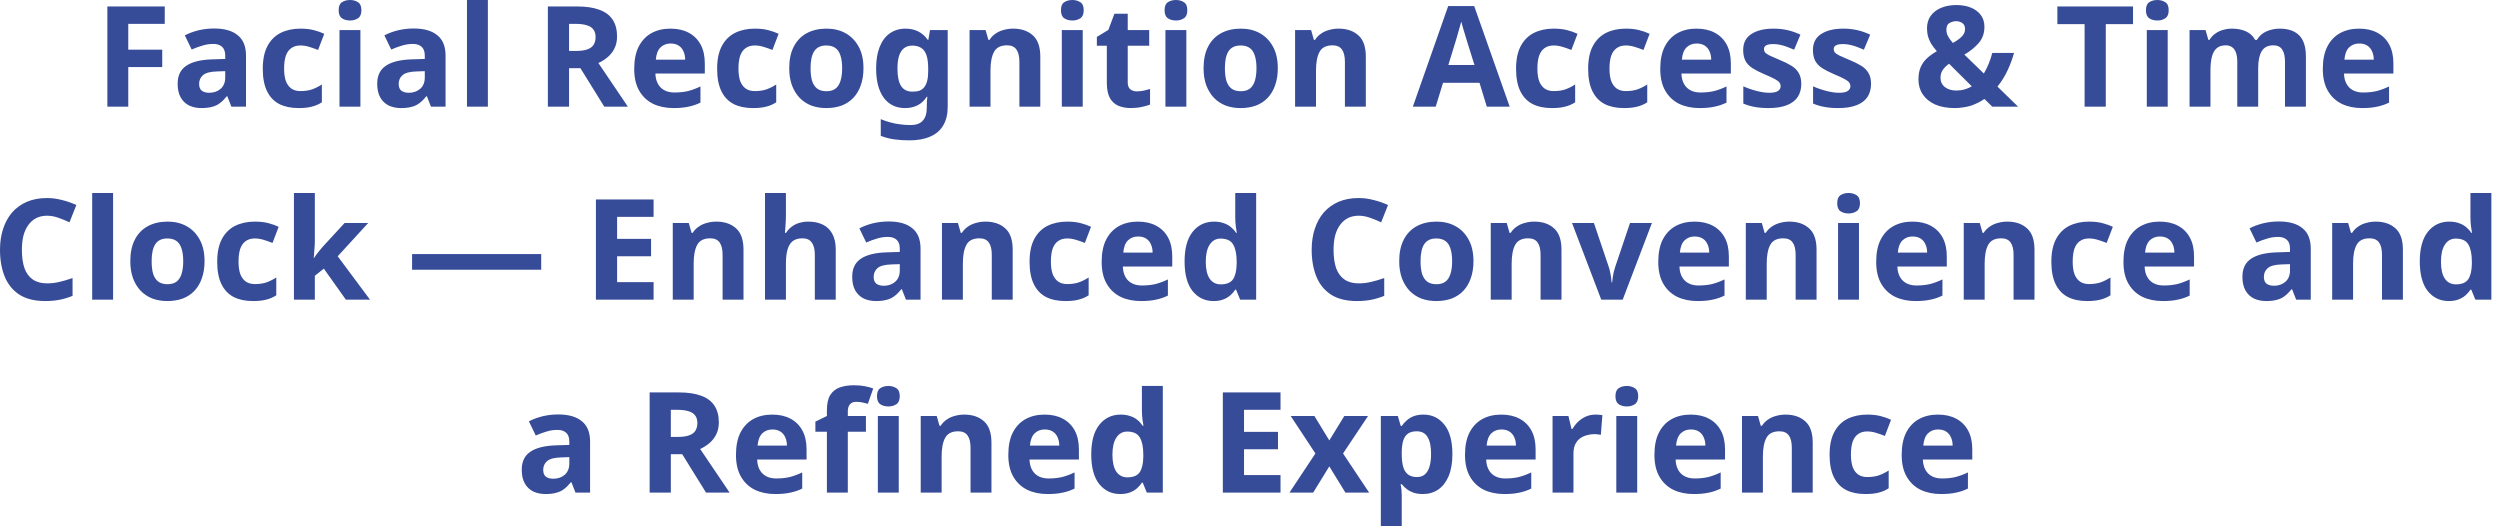 <svg width="285" height="60" viewBox="0 0 285 60" fill="none" xmlns="http://www.w3.org/2000/svg">
<path d="M14.623 12.16H12.239V0.736H18.783V2.72H14.623V5.664H18.495V7.648H14.623V12.16ZM24.412 3.248C25.585 3.248 26.481 3.504 27.1 4.016C27.729 4.517 28.044 5.291 28.044 6.336V12.16H26.38L25.916 10.976H25.852C25.607 11.285 25.351 11.541 25.084 11.744C24.828 11.947 24.529 12.091 24.188 12.176C23.857 12.272 23.447 12.32 22.956 12.32C22.444 12.32 21.98 12.224 21.564 12.032C21.159 11.829 20.838 11.525 20.604 11.12C20.369 10.704 20.252 10.181 20.252 9.552C20.252 8.624 20.577 7.941 21.228 7.504C21.878 7.056 22.855 6.811 24.156 6.768L25.676 6.72V6.336C25.676 5.877 25.553 5.541 25.308 5.328C25.073 5.115 24.742 5.008 24.316 5.008C23.889 5.008 23.473 5.072 23.068 5.2C22.663 5.317 22.257 5.467 21.852 5.648L21.068 4.032C21.537 3.787 22.055 3.595 22.62 3.456C23.196 3.317 23.793 3.248 24.412 3.248ZM24.748 8.144C23.98 8.165 23.447 8.304 23.148 8.56C22.849 8.816 22.7 9.152 22.7 9.568C22.7 9.931 22.806 10.192 23.02 10.352C23.233 10.501 23.511 10.576 23.852 10.576C24.364 10.576 24.796 10.427 25.148 10.128C25.5 9.819 25.676 9.387 25.676 8.832V8.112L24.748 8.144ZM34.036 12.32C33.172 12.32 32.436 12.165 31.828 11.856C31.22 11.536 30.756 11.045 30.436 10.384C30.116 9.723 29.956 8.875 29.956 7.84C29.956 6.773 30.137 5.904 30.5 5.232C30.863 4.56 31.364 4.064 32.004 3.744C32.655 3.424 33.401 3.264 34.244 3.264C34.841 3.264 35.359 3.323 35.796 3.44C36.244 3.557 36.633 3.696 36.964 3.856L36.26 5.696C35.887 5.547 35.535 5.424 35.204 5.328C34.884 5.232 34.564 5.184 34.244 5.184C33.828 5.184 33.481 5.285 33.204 5.488C32.927 5.68 32.719 5.973 32.58 6.368C32.452 6.752 32.388 7.237 32.388 7.824C32.388 8.4 32.457 8.88 32.596 9.264C32.745 9.637 32.959 9.92 33.236 10.112C33.513 10.293 33.849 10.384 34.244 10.384C34.745 10.384 35.188 10.32 35.572 10.192C35.956 10.053 36.329 9.867 36.692 9.632V11.664C36.329 11.899 35.945 12.064 35.54 12.16C35.145 12.267 34.644 12.32 34.036 12.32ZM41.087 3.424V12.16H38.703V3.424H41.087ZM39.903 -8.86917e-05C40.255 -8.86917e-05 40.559 0.085 40.815 0.256C41.071 0.416 41.199 0.72 41.199 1.168C41.199 1.605 41.071 1.909 40.815 2.08C40.559 2.251 40.255 2.336 39.903 2.336C39.54 2.336 39.231 2.251 38.975 2.08C38.73 1.909 38.607 1.605 38.607 1.168C38.607 0.72 38.73 0.416 38.975 0.256C39.231 0.085 39.54 -8.86917e-05 39.903 -8.86917e-05ZM47.162 3.248C48.335 3.248 49.231 3.504 49.85 4.016C50.479 4.517 50.794 5.291 50.794 6.336V12.16H49.13L48.666 10.976H48.602C48.356 11.285 48.1 11.541 47.834 11.744C47.578 11.947 47.279 12.091 46.938 12.176C46.607 12.272 46.197 12.32 45.706 12.32C45.194 12.32 44.73 12.224 44.314 12.032C43.908 11.829 43.589 11.525 43.354 11.12C43.119 10.704 43.002 10.181 43.002 9.552C43.002 8.624 43.327 7.941 43.978 7.504C44.629 7.056 45.605 6.811 46.906 6.768L48.426 6.72V6.336C48.426 5.877 48.303 5.541 48.058 5.328C47.823 5.115 47.492 5.008 47.066 5.008C46.639 5.008 46.223 5.072 45.818 5.2C45.413 5.317 45.007 5.467 44.602 5.648L43.818 4.032C44.287 3.787 44.804 3.595 45.37 3.456C45.946 3.317 46.543 3.248 47.162 3.248ZM47.498 8.144C46.73 8.165 46.197 8.304 45.898 8.56C45.599 8.816 45.45 9.152 45.45 9.568C45.45 9.931 45.556 10.192 45.77 10.352C45.983 10.501 46.261 10.576 46.602 10.576C47.114 10.576 47.546 10.427 47.898 10.128C48.25 9.819 48.426 9.387 48.426 8.832V8.112L47.498 8.144ZM55.618 12.16H53.234V-8.86917e-05H55.618V12.16ZM65.785 0.736C66.82 0.736 67.673 0.864 68.345 1.12C69.017 1.365 69.519 1.744 69.849 2.256C70.18 2.757 70.345 3.392 70.345 4.16C70.345 4.683 70.244 5.141 70.041 5.536C69.849 5.92 69.588 6.251 69.257 6.528C68.937 6.795 68.591 7.013 68.217 7.184L71.577 12.16H68.889L66.169 7.776H64.873V12.16H62.457V0.736H65.785ZM65.609 2.72H64.873V5.808H65.657C66.191 5.808 66.623 5.749 66.953 5.632C67.284 5.515 67.524 5.339 67.673 5.104C67.823 4.859 67.897 4.565 67.897 4.224C67.897 3.861 67.812 3.573 67.641 3.36C67.481 3.136 67.231 2.976 66.889 2.88C66.559 2.773 66.132 2.72 65.609 2.72ZM76.428 3.264C77.239 3.264 77.932 3.419 78.508 3.728C79.094 4.037 79.548 4.485 79.868 5.072C80.188 5.659 80.348 6.379 80.348 7.232V8.384H74.716C74.737 9.056 74.934 9.584 75.308 9.968C75.692 10.352 76.22 10.544 76.892 10.544C77.457 10.544 77.969 10.491 78.428 10.384C78.886 10.267 79.361 10.091 79.852 9.856V11.696C79.425 11.909 78.972 12.064 78.492 12.16C78.022 12.267 77.452 12.32 76.78 12.32C75.905 12.32 75.132 12.16 74.46 11.84C73.788 11.509 73.26 11.013 72.876 10.352C72.492 9.691 72.3 8.859 72.3 7.856C72.3 6.832 72.471 5.984 72.812 5.312C73.164 4.629 73.649 4.117 74.268 3.776C74.886 3.435 75.606 3.264 76.428 3.264ZM76.444 4.96C75.985 4.96 75.601 5.109 75.292 5.408C74.993 5.707 74.817 6.171 74.764 6.8H78.108C78.108 6.448 78.044 6.133 77.916 5.856C77.799 5.579 77.617 5.36 77.372 5.2C77.126 5.04 76.817 4.96 76.444 4.96ZM85.833 12.32C84.969 12.32 84.233 12.165 83.625 11.856C83.017 11.536 82.553 11.045 82.233 10.384C81.913 9.723 81.753 8.875 81.753 7.84C81.753 6.773 81.934 5.904 82.297 5.232C82.66 4.56 83.161 4.064 83.801 3.744C84.452 3.424 85.198 3.264 86.041 3.264C86.638 3.264 87.156 3.323 87.593 3.44C88.041 3.557 88.43 3.696 88.761 3.856L88.057 5.696C87.684 5.547 87.332 5.424 87.001 5.328C86.681 5.232 86.361 5.184 86.041 5.184C85.625 5.184 85.278 5.285 85.001 5.488C84.724 5.68 84.516 5.973 84.377 6.368C84.249 6.752 84.185 7.237 84.185 7.824C84.185 8.4 84.254 8.88 84.393 9.264C84.542 9.637 84.756 9.92 85.033 10.112C85.31 10.293 85.646 10.384 86.041 10.384C86.542 10.384 86.985 10.32 87.369 10.192C87.753 10.053 88.126 9.867 88.489 9.632V11.664C88.126 11.899 87.742 12.064 87.337 12.16C86.942 12.267 86.441 12.32 85.833 12.32ZM98.436 7.776C98.436 8.501 98.334 9.147 98.132 9.712C97.94 10.277 97.657 10.757 97.284 11.152C96.921 11.536 96.478 11.829 95.956 12.032C95.433 12.224 94.841 12.32 94.18 12.32C93.572 12.32 93.006 12.224 92.484 12.032C91.972 11.829 91.529 11.536 91.156 11.152C90.782 10.757 90.489 10.277 90.276 9.712C90.073 9.147 89.972 8.501 89.972 7.776C89.972 6.805 90.142 5.989 90.484 5.328C90.825 4.656 91.316 4.144 91.956 3.792C92.596 3.44 93.353 3.264 94.228 3.264C95.049 3.264 95.774 3.44 96.404 3.792C97.033 4.144 97.529 4.656 97.892 5.328C98.254 5.989 98.436 6.805 98.436 7.776ZM92.404 7.776C92.404 8.352 92.462 8.837 92.58 9.232C92.708 9.616 92.905 9.909 93.172 10.112C93.438 10.304 93.785 10.4 94.212 10.4C94.638 10.4 94.98 10.304 95.236 10.112C95.502 9.909 95.694 9.616 95.812 9.232C95.94 8.837 96.004 8.352 96.004 7.776C96.004 7.2 95.94 6.72 95.812 6.336C95.694 5.952 95.502 5.664 95.236 5.472C94.969 5.28 94.622 5.184 94.196 5.184C93.566 5.184 93.108 5.403 92.82 5.84C92.542 6.267 92.404 6.912 92.404 7.776ZM103.238 3.264C103.771 3.264 104.251 3.371 104.678 3.584C105.105 3.797 105.467 4.117 105.766 4.544H105.83L106.022 3.424H108.038V12.176C108.038 13.008 107.873 13.707 107.542 14.272C107.222 14.837 106.737 15.264 106.086 15.552C105.435 15.851 104.63 16 103.67 16C103.051 16 102.475 15.963 101.942 15.888C101.419 15.813 100.907 15.68 100.406 15.488V13.584C100.769 13.733 101.131 13.856 101.494 13.952C101.867 14.059 102.246 14.133 102.63 14.176C103.025 14.229 103.419 14.256 103.814 14.256C104.433 14.256 104.891 14.091 105.19 13.76C105.499 13.429 105.654 12.933 105.654 12.272V12.096C105.654 11.915 105.659 11.728 105.67 11.536C105.691 11.344 105.707 11.173 105.718 11.024H105.654C105.355 11.483 104.998 11.813 104.582 12.016C104.166 12.219 103.697 12.32 103.174 12.32C102.139 12.32 101.329 11.925 100.742 11.136C100.166 10.336 99.878 9.227 99.878 7.808C99.878 6.848 100.011 6.032 100.278 5.36C100.545 4.677 100.929 4.16 101.43 3.808C101.942 3.445 102.545 3.264 103.238 3.264ZM103.99 5.2C103.617 5.2 103.302 5.301 103.046 5.504C102.801 5.696 102.614 5.989 102.486 6.384C102.369 6.768 102.31 7.253 102.31 7.84C102.31 8.715 102.449 9.371 102.726 9.808C103.003 10.235 103.435 10.448 104.022 10.448C104.331 10.448 104.598 10.411 104.822 10.336C105.046 10.251 105.227 10.117 105.366 9.936C105.515 9.744 105.627 9.499 105.702 9.2C105.777 8.901 105.814 8.539 105.814 8.112V7.824C105.814 7.195 105.75 6.688 105.622 6.304C105.494 5.92 105.297 5.643 105.03 5.472C104.763 5.291 104.417 5.2 103.99 5.2ZM115.491 3.264C116.43 3.264 117.182 3.52 117.747 4.032C118.312 4.533 118.595 5.344 118.595 6.464V12.16H116.211V7.056C116.211 6.427 116.099 5.957 115.875 5.648C115.651 5.328 115.294 5.168 114.803 5.168C114.078 5.168 113.582 5.419 113.315 5.92C113.048 6.411 112.915 7.12 112.915 8.048V12.16H110.531V3.424H112.355L112.675 4.544H112.803C112.995 4.245 113.23 4.005 113.507 3.824C113.784 3.632 114.094 3.493 114.435 3.408C114.776 3.312 115.128 3.264 115.491 3.264ZM123.431 3.424V12.16H121.047V3.424H123.431ZM122.247 -8.86917e-05C122.599 -8.86917e-05 122.903 0.085 123.159 0.256C123.415 0.416 123.543 0.72 123.543 1.168C123.543 1.605 123.415 1.909 123.159 2.08C122.903 2.251 122.599 2.336 122.247 2.336C121.884 2.336 121.575 2.251 121.319 2.08C121.073 1.909 120.951 1.605 120.951 1.168C120.951 0.72 121.073 0.416 121.319 0.256C121.575 0.085 121.884 -8.86917e-05 122.247 -8.86917e-05ZM129.602 10.416C129.868 10.416 130.124 10.389 130.37 10.336C130.615 10.283 130.86 10.219 131.106 10.144V11.92C130.85 12.027 130.53 12.117 130.146 12.192C129.772 12.277 129.362 12.32 128.914 12.32C128.391 12.32 127.922 12.235 127.506 12.064C127.1 11.893 126.775 11.6 126.53 11.184C126.295 10.757 126.178 10.171 126.178 9.424V5.216H125.042V4.208L126.354 3.408L127.042 1.568H128.562V3.424H131.01V5.216H128.562V9.424C128.562 9.755 128.658 10.005 128.85 10.176C129.042 10.336 129.292 10.416 129.602 10.416ZM135.243 3.424V12.16H132.859V3.424H135.243ZM134.059 -8.86917e-05C134.411 -8.86917e-05 134.715 0.085 134.971 0.256C135.227 0.416 135.355 0.72 135.355 1.168C135.355 1.605 135.227 1.909 134.971 2.08C134.715 2.251 134.411 2.336 134.059 2.336C133.696 2.336 133.387 2.251 133.131 2.08C132.886 1.909 132.763 1.605 132.763 1.168C132.763 0.72 132.886 0.416 133.131 0.256C133.387 0.085 133.696 -8.86917e-05 134.059 -8.86917e-05ZM145.67 7.776C145.67 8.501 145.569 9.147 145.366 9.712C145.174 10.277 144.891 10.757 144.518 11.152C144.155 11.536 143.713 11.829 143.19 12.032C142.667 12.224 142.075 12.32 141.414 12.32C140.806 12.32 140.241 12.224 139.718 12.032C139.206 11.829 138.763 11.536 138.39 11.152C138.017 10.757 137.723 10.277 137.51 9.712C137.307 9.147 137.206 8.501 137.206 7.776C137.206 6.805 137.377 5.989 137.718 5.328C138.059 4.656 138.55 4.144 139.19 3.792C139.83 3.44 140.587 3.264 141.462 3.264C142.283 3.264 143.009 3.44 143.638 3.792C144.267 4.144 144.763 4.656 145.126 5.328C145.489 5.989 145.67 6.805 145.67 7.776ZM139.638 7.776C139.638 8.352 139.697 8.837 139.814 9.232C139.942 9.616 140.139 9.909 140.406 10.112C140.673 10.304 141.019 10.4 141.446 10.4C141.873 10.4 142.214 10.304 142.47 10.112C142.737 9.909 142.929 9.616 143.046 9.232C143.174 8.837 143.238 8.352 143.238 7.776C143.238 7.2 143.174 6.72 143.046 6.336C142.929 5.952 142.737 5.664 142.47 5.472C142.203 5.28 141.857 5.184 141.43 5.184C140.801 5.184 140.342 5.403 140.054 5.84C139.777 6.267 139.638 6.912 139.638 7.776ZM152.6 3.264C153.539 3.264 154.291 3.52 154.856 4.032C155.422 4.533 155.704 5.344 155.704 6.464V12.16H153.32V7.056C153.32 6.427 153.208 5.957 152.984 5.648C152.76 5.328 152.403 5.168 151.912 5.168C151.187 5.168 150.691 5.419 150.424 5.92C150.158 6.411 150.024 7.12 150.024 8.048V12.16H147.64V3.424H149.464L149.784 4.544H149.912C150.104 4.245 150.339 4.005 150.616 3.824C150.894 3.632 151.203 3.493 151.544 3.408C151.886 3.312 152.238 3.264 152.6 3.264ZM169.496 12.16L168.664 9.44H164.504L163.672 12.16H161.064L165.096 0.688H168.056L172.104 12.16H169.496ZM167.256 4.752C167.203 4.571 167.134 4.341 167.048 4.064C166.963 3.787 166.878 3.504 166.792 3.216C166.707 2.928 166.638 2.677 166.584 2.464C166.531 2.677 166.456 2.944 166.36 3.264C166.275 3.573 166.19 3.872 166.104 4.16C166.03 4.437 165.971 4.635 165.928 4.752L165.112 7.408H168.088L167.256 4.752ZM176.911 12.32C176.047 12.32 175.311 12.165 174.703 11.856C174.095 11.536 173.631 11.045 173.311 10.384C172.991 9.723 172.831 8.875 172.831 7.84C172.831 6.773 173.012 5.904 173.375 5.232C173.738 4.56 174.239 4.064 174.879 3.744C175.53 3.424 176.276 3.264 177.119 3.264C177.716 3.264 178.234 3.323 178.671 3.44C179.119 3.557 179.508 3.696 179.839 3.856L179.135 5.696C178.762 5.547 178.41 5.424 178.079 5.328C177.759 5.232 177.439 5.184 177.119 5.184C176.703 5.184 176.356 5.285 176.079 5.488C175.802 5.68 175.594 5.973 175.455 6.368C175.327 6.752 175.263 7.237 175.263 7.824C175.263 8.4 175.332 8.88 175.471 9.264C175.62 9.637 175.834 9.92 176.111 10.112C176.388 10.293 176.724 10.384 177.119 10.384C177.62 10.384 178.063 10.32 178.447 10.192C178.831 10.053 179.204 9.867 179.567 9.632V11.664C179.204 11.899 178.82 12.064 178.415 12.16C178.02 12.267 177.519 12.32 176.911 12.32ZM185.13 12.32C184.266 12.32 183.53 12.165 182.922 11.856C182.314 11.536 181.85 11.045 181.53 10.384C181.21 9.723 181.05 8.875 181.05 7.84C181.05 6.773 181.231 5.904 181.594 5.232C181.957 4.56 182.458 4.064 183.098 3.744C183.749 3.424 184.495 3.264 185.338 3.264C185.935 3.264 186.453 3.323 186.89 3.44C187.338 3.557 187.727 3.696 188.058 3.856L187.354 5.696C186.981 5.547 186.629 5.424 186.298 5.328C185.978 5.232 185.658 5.184 185.338 5.184C184.922 5.184 184.575 5.285 184.298 5.488C184.021 5.68 183.813 5.973 183.674 6.368C183.546 6.752 183.482 7.237 183.482 7.824C183.482 8.4 183.551 8.88 183.69 9.264C183.839 9.637 184.053 9.92 184.33 10.112C184.607 10.293 184.943 10.384 185.338 10.384C185.839 10.384 186.282 10.32 186.666 10.192C187.05 10.053 187.423 9.867 187.786 9.632V11.664C187.423 11.899 187.039 12.064 186.634 12.16C186.239 12.267 185.738 12.32 185.13 12.32ZM193.397 3.264C194.207 3.264 194.901 3.419 195.477 3.728C196.063 4.037 196.517 4.485 196.837 5.072C197.157 5.659 197.317 6.379 197.317 7.232V8.384H191.685C191.706 9.056 191.903 9.584 192.277 9.968C192.661 10.352 193.189 10.544 193.861 10.544C194.426 10.544 194.938 10.491 195.397 10.384C195.855 10.267 196.33 10.091 196.821 9.856V11.696C196.394 11.909 195.941 12.064 195.461 12.16C194.991 12.267 194.421 12.32 193.749 12.32C192.874 12.32 192.101 12.16 191.429 11.84C190.757 11.509 190.229 11.013 189.845 10.352C189.461 9.691 189.269 8.859 189.269 7.856C189.269 6.832 189.439 5.984 189.781 5.312C190.133 4.629 190.618 4.117 191.237 3.776C191.855 3.435 192.575 3.264 193.397 3.264ZM193.413 4.96C192.954 4.96 192.57 5.109 192.261 5.408C191.962 5.707 191.786 6.171 191.733 6.8H195.077C195.077 6.448 195.013 6.133 194.885 5.856C194.767 5.579 194.586 5.36 194.341 5.2C194.095 5.04 193.786 4.96 193.413 4.96ZM205.346 9.568C205.346 10.155 205.207 10.656 204.93 11.072C204.652 11.477 204.236 11.787 203.682 12C203.127 12.213 202.439 12.32 201.618 12.32C201.01 12.32 200.487 12.277 200.05 12.192C199.612 12.117 199.175 11.989 198.738 11.808V9.84C199.207 10.053 199.714 10.229 200.258 10.368C200.802 10.507 201.282 10.576 201.698 10.576C202.167 10.576 202.498 10.507 202.69 10.368C202.892 10.229 202.994 10.048 202.994 9.824C202.994 9.675 202.951 9.541 202.866 9.424C202.791 9.307 202.62 9.173 202.354 9.024C202.087 8.875 201.671 8.683 201.106 8.448C200.562 8.213 200.114 7.984 199.762 7.76C199.41 7.525 199.148 7.248 198.978 6.928C198.807 6.597 198.722 6.187 198.722 5.696C198.722 4.885 199.036 4.277 199.666 3.872C200.295 3.467 201.132 3.264 202.178 3.264C202.722 3.264 203.239 3.317 203.73 3.424C204.22 3.531 204.727 3.707 205.25 3.952L204.53 5.664C204.242 5.536 203.964 5.424 203.698 5.328C203.431 5.232 203.17 5.157 202.914 5.104C202.668 5.051 202.412 5.024 202.146 5.024C201.794 5.024 201.527 5.072 201.346 5.168C201.175 5.264 201.09 5.408 201.09 5.6C201.09 5.739 201.132 5.867 201.218 5.984C201.314 6.091 201.49 6.208 201.746 6.336C202.012 6.464 202.402 6.635 202.914 6.848C203.415 7.051 203.847 7.264 204.21 7.488C204.572 7.701 204.85 7.973 205.042 8.304C205.244 8.624 205.346 9.045 205.346 9.568ZM213.299 9.568C213.299 10.155 213.16 10.656 212.883 11.072C212.606 11.477 212.19 11.787 211.635 12C211.08 12.213 210.392 12.32 209.571 12.32C208.963 12.32 208.44 12.277 208.003 12.192C207.566 12.117 207.128 11.989 206.691 11.808V9.84C207.16 10.053 207.667 10.229 208.211 10.368C208.755 10.507 209.235 10.576 209.651 10.576C210.12 10.576 210.451 10.507 210.643 10.368C210.846 10.229 210.947 10.048 210.947 9.824C210.947 9.675 210.904 9.541 210.819 9.424C210.744 9.307 210.574 9.173 210.307 9.024C210.04 8.875 209.624 8.683 209.059 8.448C208.515 8.213 208.067 7.984 207.715 7.76C207.363 7.525 207.102 7.248 206.931 6.928C206.76 6.597 206.675 6.187 206.675 5.696C206.675 4.885 206.99 4.277 207.619 3.872C208.248 3.467 209.086 3.264 210.131 3.264C210.675 3.264 211.192 3.317 211.683 3.424C212.174 3.531 212.68 3.707 213.203 3.952L212.483 5.664C212.195 5.536 211.918 5.424 211.651 5.328C211.384 5.232 211.123 5.157 210.867 5.104C210.622 5.051 210.366 5.024 210.099 5.024C209.747 5.024 209.48 5.072 209.299 5.168C209.128 5.264 209.043 5.408 209.043 5.6C209.043 5.739 209.086 5.867 209.171 5.984C209.267 6.091 209.443 6.208 209.699 6.336C209.966 6.464 210.355 6.635 210.867 6.848C211.368 7.051 211.8 7.264 212.163 7.488C212.526 7.701 212.803 7.973 212.995 8.304C213.198 8.624 213.299 9.045 213.299 9.568ZM223.024 0.576C223.643 0.576 224.192 0.672 224.672 0.864C225.152 1.056 225.531 1.339 225.808 1.712C226.086 2.075 226.224 2.523 226.224 3.056C226.224 3.792 226.006 4.411 225.568 4.912C225.131 5.413 224.587 5.851 223.936 6.224L226.16 8.384C226.374 8.021 226.56 7.643 226.72 7.248C226.88 6.843 227.014 6.437 227.12 6.032H229.6C229.44 6.629 229.206 7.269 228.896 7.952C228.587 8.635 228.192 9.275 227.712 9.872L230.064 12.16H227.12L226.224 11.28C225.99 11.44 225.744 11.584 225.488 11.712C225.232 11.84 224.966 11.952 224.688 12.048C224.411 12.133 224.118 12.197 223.808 12.24C223.499 12.293 223.179 12.32 222.848 12.32C221.984 12.32 221.243 12.187 220.624 11.92C220.006 11.643 219.531 11.259 219.2 10.768C218.87 10.277 218.704 9.712 218.704 9.072C218.704 8.528 218.784 8.064 218.944 7.68C219.115 7.285 219.355 6.944 219.664 6.656C219.984 6.357 220.363 6.085 220.8 5.84C220.523 5.52 220.299 5.221 220.128 4.944C219.968 4.656 219.851 4.373 219.776 4.096C219.712 3.819 219.68 3.525 219.68 3.216C219.68 2.672 219.819 2.203 220.096 1.808C220.384 1.413 220.779 1.109 221.28 0.896C221.792 0.683 222.374 0.576 223.024 0.576ZM222.192 7.264C221.99 7.413 221.814 7.568 221.664 7.728C221.526 7.888 221.414 8.059 221.328 8.24C221.254 8.421 221.216 8.624 221.216 8.848C221.216 9.307 221.387 9.669 221.728 9.936C222.07 10.192 222.496 10.32 223.008 10.32C223.35 10.32 223.67 10.277 223.968 10.192C224.267 10.107 224.539 9.989 224.784 9.84L222.192 7.264ZM223.008 2.416C222.742 2.416 222.486 2.485 222.24 2.624C222.006 2.752 221.888 3.003 221.888 3.376C221.888 3.643 221.952 3.899 222.08 4.144C222.219 4.389 222.4 4.64 222.624 4.896C223.072 4.651 223.414 4.405 223.648 4.16C223.894 3.915 224.016 3.632 224.016 3.312C224.016 2.992 223.91 2.763 223.696 2.624C223.483 2.485 223.254 2.416 223.008 2.416ZM240.06 12.16H237.644V2.752H234.54V0.736H243.164V2.752H240.06V12.16ZM247.118 3.424V12.16H244.734V3.424H247.118ZM245.934 -8.86917e-05C246.286 -8.86917e-05 246.59 0.085 246.846 0.256C247.102 0.416 247.23 0.72 247.23 1.168C247.23 1.605 247.102 1.909 246.846 2.08C246.59 2.251 246.286 2.336 245.934 2.336C245.571 2.336 245.262 2.251 245.006 2.08C244.761 1.909 244.638 1.605 244.638 1.168C244.638 0.72 244.761 0.416 245.006 0.256C245.262 0.085 245.571 -8.86917e-05 245.934 -8.86917e-05ZM259.865 3.264C260.857 3.264 261.604 3.52 262.105 4.032C262.617 4.533 262.873 5.344 262.873 6.464V12.16H260.489V7.056C260.489 6.427 260.382 5.957 260.169 5.648C259.956 5.328 259.625 5.168 259.177 5.168C258.548 5.168 258.1 5.392 257.833 5.84C257.566 6.288 257.433 6.933 257.433 7.776V12.16H255.049V7.056C255.049 6.64 255.001 6.293 254.905 6.016C254.809 5.739 254.665 5.531 254.473 5.392C254.281 5.243 254.036 5.168 253.737 5.168C253.3 5.168 252.953 5.28 252.697 5.504C252.441 5.728 252.26 6.053 252.153 6.48C252.046 6.907 251.993 7.429 251.993 8.048V12.16H249.609V3.424H251.433L251.753 4.544H251.881C252.062 4.245 252.286 4.005 252.553 3.824C252.82 3.632 253.113 3.493 253.433 3.408C253.764 3.312 254.094 3.264 254.425 3.264C255.065 3.264 255.609 3.371 256.057 3.584C256.505 3.787 256.846 4.107 257.081 4.544H257.289C257.556 4.096 257.924 3.771 258.393 3.568C258.873 3.365 259.364 3.264 259.865 3.264ZM268.928 3.264C269.739 3.264 270.432 3.419 271.008 3.728C271.595 4.037 272.048 4.485 272.368 5.072C272.688 5.659 272.848 6.379 272.848 7.232V8.384H267.216C267.237 9.056 267.435 9.584 267.808 9.968C268.192 10.352 268.72 10.544 269.392 10.544C269.957 10.544 270.469 10.491 270.928 10.384C271.387 10.267 271.861 10.091 272.352 9.856V11.696C271.925 11.909 271.472 12.064 270.992 12.16C270.523 12.267 269.952 12.32 269.28 12.32C268.405 12.32 267.632 12.16 266.96 11.84C266.288 11.509 265.76 11.013 265.376 10.352C264.992 9.691 264.8 8.859 264.8 7.856C264.8 6.832 264.971 5.984 265.312 5.312C265.664 4.629 266.149 4.117 266.768 3.776C267.387 3.435 268.107 3.264 268.928 3.264ZM268.944 4.96C268.485 4.96 268.101 5.109 267.792 5.408C267.493 5.707 267.317 6.171 267.264 6.8H270.608C270.608 6.448 270.544 6.133 270.416 5.856C270.299 5.579 270.117 5.36 269.872 5.2C269.627 5.04 269.317 4.96 268.944 4.96ZM5.36 24.592C4.901 24.592 4.491 24.683 4.128 24.864C3.776 25.045 3.477 25.307 3.232 25.648C2.987 25.979 2.8 26.384 2.672 26.864C2.555 27.344 2.496 27.883 2.496 28.48C2.496 29.291 2.592 29.984 2.784 30.56C2.987 31.125 3.301 31.557 3.728 31.856C4.155 32.155 4.699 32.304 5.36 32.304C5.829 32.304 6.293 32.251 6.752 32.144C7.221 32.037 7.728 31.888 8.272 31.696V33.728C7.771 33.931 7.275 34.08 6.784 34.176C6.293 34.272 5.744 34.32 5.136 34.32C3.963 34.32 2.992 34.08 2.224 33.6C1.467 33.109 0.907 32.427 0.544 31.552C0.181 30.667 2.15173e-05 29.637 2.15173e-05 28.464C2.15173e-05 27.6 0.117 26.811 0.352 26.096C0.587 25.371 0.928 24.747 1.376 24.224C1.835 23.701 2.395 23.296 3.056 23.008C3.728 22.72 4.496 22.576 5.36 22.576C5.925 22.576 6.491 22.651 7.056 22.8C7.632 22.939 8.181 23.131 8.704 23.376L7.92 25.344C7.493 25.141 7.061 24.965 6.624 24.816C6.197 24.667 5.776 24.592 5.36 24.592ZM12.892 34.16H10.508V22H12.892V34.16ZM23.319 29.776C23.319 30.501 23.217 31.147 23.015 31.712C22.823 32.277 22.54 32.757 22.166 33.152C21.804 33.536 21.361 33.829 20.838 34.032C20.316 34.224 19.724 34.32 19.062 34.32C18.454 34.32 17.889 34.224 17.366 34.032C16.855 33.829 16.412 33.536 16.038 33.152C15.665 32.757 15.372 32.277 15.159 31.712C14.956 31.147 14.854 30.501 14.854 29.776C14.854 28.805 15.025 27.989 15.367 27.328C15.708 26.656 16.198 26.144 16.838 25.792C17.479 25.44 18.236 25.264 19.11 25.264C19.932 25.264 20.657 25.44 21.287 25.792C21.916 26.144 22.412 26.656 22.774 27.328C23.137 27.989 23.319 28.805 23.319 29.776ZM17.287 29.776C17.287 30.352 17.345 30.837 17.462 31.232C17.59 31.616 17.788 31.909 18.055 32.112C18.321 32.304 18.668 32.4 19.095 32.4C19.521 32.4 19.863 32.304 20.119 32.112C20.385 31.909 20.577 31.616 20.695 31.232C20.823 30.837 20.887 30.352 20.887 29.776C20.887 29.2 20.823 28.72 20.695 28.336C20.577 27.952 20.385 27.664 20.119 27.472C19.852 27.28 19.505 27.184 19.078 27.184C18.449 27.184 17.991 27.403 17.703 27.84C17.425 28.267 17.287 28.912 17.287 29.776ZM28.841 34.32C27.977 34.32 27.241 34.165 26.633 33.856C26.025 33.536 25.561 33.045 25.241 32.384C24.921 31.723 24.761 30.875 24.761 29.84C24.761 28.773 24.942 27.904 25.305 27.232C25.667 26.56 26.169 26.064 26.809 25.744C27.459 25.424 28.206 25.264 29.049 25.264C29.646 25.264 30.163 25.323 30.601 25.44C31.049 25.557 31.438 25.696 31.769 25.856L31.065 27.696C30.691 27.547 30.339 27.424 30.009 27.328C29.689 27.232 29.369 27.184 29.049 27.184C28.633 27.184 28.286 27.285 28.009 27.488C27.731 27.68 27.523 27.973 27.385 28.368C27.257 28.752 27.193 29.237 27.193 29.824C27.193 30.4 27.262 30.88 27.401 31.264C27.55 31.637 27.763 31.92 28.041 32.112C28.318 32.293 28.654 32.384 29.049 32.384C29.55 32.384 29.993 32.32 30.377 32.192C30.761 32.053 31.134 31.867 31.497 31.632V33.664C31.134 33.899 30.75 34.064 30.345 34.16C29.95 34.267 29.449 34.32 28.841 34.32ZM35.892 27.44C35.892 27.771 35.876 28.101 35.843 28.432C35.822 28.752 35.795 29.077 35.764 29.408H35.795C35.902 29.259 36.009 29.109 36.115 28.96C36.233 28.811 36.35 28.661 36.468 28.512C36.585 28.363 36.708 28.219 36.836 28.08L39.283 25.424H41.971L38.499 29.216L42.179 34.16H39.428L36.916 30.624L35.892 31.44V34.16H33.508V22H35.892V27.44ZM46.978 30.752V28.96H61.698V30.752H46.978ZM74.51 34.16H67.934V22.736H74.51V24.72H70.35V27.232H74.222V29.216H70.35V32.16H74.51V34.16ZM81.655 25.264C82.594 25.264 83.346 25.52 83.911 26.032C84.476 26.533 84.759 27.344 84.759 28.464V34.16H82.375V29.056C82.375 28.427 82.263 27.957 82.039 27.648C81.815 27.328 81.458 27.168 80.967 27.168C80.242 27.168 79.746 27.419 79.479 27.92C79.212 28.411 79.079 29.12 79.079 30.048V34.16H76.695V25.424H78.519L78.839 26.544H78.967C79.159 26.245 79.394 26.005 79.671 25.824C79.948 25.632 80.258 25.493 80.599 25.408C80.94 25.312 81.292 25.264 81.655 25.264ZM89.595 24.48C89.595 24.907 89.579 25.317 89.547 25.712C89.525 26.107 89.504 26.384 89.483 26.544H89.611C89.803 26.245 90.027 26.005 90.283 25.824C90.539 25.632 90.821 25.493 91.131 25.408C91.451 25.312 91.787 25.264 92.139 25.264C92.768 25.264 93.317 25.376 93.787 25.6C94.256 25.824 94.619 26.171 94.875 26.64C95.141 27.109 95.275 27.717 95.275 28.464V34.16H92.891V29.056C92.891 28.427 92.773 27.957 92.539 27.648C92.315 27.328 91.963 27.168 91.483 27.168C91.003 27.168 90.624 27.28 90.347 27.504C90.08 27.728 89.888 28.053 89.771 28.48C89.653 28.907 89.595 29.429 89.595 30.048V34.16H87.211V22H89.595V24.48ZM101.31 25.248C102.484 25.248 103.38 25.504 103.998 26.016C104.628 26.517 104.942 27.291 104.942 28.336V34.16H103.278L102.814 32.976H102.75C102.505 33.285 102.249 33.541 101.982 33.744C101.726 33.947 101.428 34.091 101.086 34.176C100.756 34.272 100.345 34.32 99.854 34.32C99.342 34.32 98.878 34.224 98.462 34.032C98.057 33.829 97.737 33.525 97.502 33.12C97.268 32.704 97.15 32.181 97.15 31.552C97.15 30.624 97.476 29.941 98.126 29.504C98.777 29.056 99.753 28.811 101.054 28.768L102.574 28.72V28.336C102.574 27.877 102.452 27.541 102.206 27.328C101.972 27.115 101.641 27.008 101.214 27.008C100.788 27.008 100.372 27.072 99.966 27.2C99.561 27.317 99.156 27.467 98.75 27.648L97.966 26.032C98.436 25.787 98.953 25.595 99.518 25.456C100.094 25.317 100.692 25.248 101.31 25.248ZM101.646 30.144C100.878 30.165 100.345 30.304 100.046 30.56C99.748 30.816 99.598 31.152 99.598 31.568C99.598 31.931 99.705 32.192 99.918 32.352C100.132 32.501 100.409 32.576 100.75 32.576C101.262 32.576 101.694 32.427 102.046 32.128C102.398 31.819 102.574 31.387 102.574 30.832V30.112L101.646 30.144ZM112.343 25.264C113.281 25.264 114.033 25.52 114.599 26.032C115.164 26.533 115.447 27.344 115.447 28.464V34.16H113.063V29.056C113.063 28.427 112.951 27.957 112.727 27.648C112.503 27.328 112.145 27.168 111.655 27.168C110.929 27.168 110.433 27.419 110.167 27.92C109.9 28.411 109.767 29.12 109.767 30.048V34.16H107.383V25.424H109.207L109.527 26.544H109.655C109.847 26.245 110.081 26.005 110.359 25.824C110.636 25.632 110.945 25.493 111.287 25.408C111.628 25.312 111.98 25.264 112.343 25.264ZM121.45 34.32C120.586 34.32 119.85 34.165 119.242 33.856C118.634 33.536 118.17 33.045 117.85 32.384C117.53 31.723 117.37 30.875 117.37 29.84C117.37 28.773 117.551 27.904 117.914 27.232C118.277 26.56 118.778 26.064 119.418 25.744C120.069 25.424 120.815 25.264 121.658 25.264C122.255 25.264 122.773 25.323 123.21 25.44C123.658 25.557 124.047 25.696 124.378 25.856L123.674 27.696C123.301 27.547 122.949 27.424 122.618 27.328C122.298 27.232 121.978 27.184 121.658 27.184C121.242 27.184 120.895 27.285 120.618 27.488C120.341 27.68 120.133 27.973 119.994 28.368C119.866 28.752 119.802 29.237 119.802 29.824C119.802 30.4 119.871 30.88 120.01 31.264C120.159 31.637 120.373 31.92 120.65 32.112C120.927 32.293 121.263 32.384 121.658 32.384C122.159 32.384 122.602 32.32 122.986 32.192C123.37 32.053 123.743 31.867 124.106 31.632V33.664C123.743 33.899 123.359 34.064 122.954 34.16C122.559 34.267 122.058 34.32 121.45 34.32ZM129.717 25.264C130.528 25.264 131.221 25.419 131.797 25.728C132.384 26.037 132.837 26.485 133.157 27.072C133.477 27.659 133.637 28.379 133.637 29.232V30.384H128.005C128.026 31.056 128.224 31.584 128.597 31.968C128.981 32.352 129.509 32.544 130.181 32.544C130.746 32.544 131.258 32.491 131.717 32.384C132.176 32.267 132.65 32.091 133.141 31.856V33.696C132.714 33.909 132.261 34.064 131.781 34.16C131.312 34.267 130.741 34.32 130.069 34.32C129.194 34.32 128.421 34.16 127.749 33.84C127.077 33.509 126.549 33.013 126.165 32.352C125.781 31.691 125.589 30.859 125.589 29.856C125.589 28.832 125.76 27.984 126.101 27.312C126.453 26.629 126.938 26.117 127.557 25.776C128.176 25.435 128.896 25.264 129.717 25.264ZM129.733 26.96C129.274 26.96 128.89 27.109 128.581 27.408C128.282 27.707 128.106 28.171 128.053 28.8H131.397C131.397 28.448 131.333 28.133 131.205 27.856C131.088 27.579 130.906 27.36 130.661 27.2C130.416 27.04 130.106 26.96 129.733 26.96ZM138.338 34.32C137.367 34.32 136.573 33.941 135.954 33.184C135.346 32.416 135.042 31.291 135.042 29.808C135.042 28.315 135.351 27.184 135.97 26.416C136.589 25.648 137.399 25.264 138.402 25.264C138.818 25.264 139.186 25.323 139.506 25.44C139.826 25.547 140.098 25.696 140.322 25.888C140.557 26.08 140.754 26.299 140.914 26.544H140.994C140.962 26.373 140.925 26.128 140.882 25.808C140.839 25.477 140.818 25.141 140.818 24.8V22H143.202V34.16H141.378L140.914 33.024H140.818C140.669 33.259 140.477 33.477 140.242 33.68C140.018 33.872 139.751 34.027 139.442 34.144C139.133 34.261 138.765 34.32 138.338 34.32ZM139.17 32.416C139.831 32.416 140.295 32.224 140.562 31.84C140.829 31.445 140.967 30.859 140.978 30.08V29.824C140.978 28.971 140.845 28.32 140.578 27.872C140.322 27.424 139.842 27.2 139.138 27.2C138.615 27.2 138.205 27.429 137.906 27.888C137.607 28.336 137.458 28.987 137.458 29.84C137.458 30.693 137.607 31.339 137.906 31.776C138.205 32.203 138.626 32.416 139.17 32.416ZM154.891 24.592C154.433 24.592 154.022 24.683 153.659 24.864C153.307 25.045 153.009 25.307 152.763 25.648C152.518 25.979 152.331 26.384 152.203 26.864C152.086 27.344 152.027 27.883 152.027 28.48C152.027 29.291 152.123 29.984 152.315 30.56C152.518 31.125 152.833 31.557 153.259 31.856C153.686 32.155 154.23 32.304 154.891 32.304C155.361 32.304 155.825 32.251 156.283 32.144C156.753 32.037 157.259 31.888 157.803 31.696V33.728C157.302 33.931 156.806 34.08 156.315 34.176C155.825 34.272 155.275 34.32 154.667 34.32C153.494 34.32 152.523 34.08 151.755 33.6C150.998 33.109 150.438 32.427 150.075 31.552C149.713 30.667 149.531 29.637 149.531 28.464C149.531 27.6 149.649 26.811 149.883 26.096C150.118 25.371 150.459 24.747 150.907 24.224C151.366 23.701 151.926 23.296 152.587 23.008C153.259 22.72 154.027 22.576 154.891 22.576C155.457 22.576 156.022 22.651 156.587 22.8C157.163 22.939 157.713 23.131 158.235 23.376L157.451 25.344C157.025 25.141 156.593 24.965 156.155 24.816C155.729 24.667 155.307 24.592 154.891 24.592ZM167.975 29.776C167.975 30.501 167.873 31.147 167.671 31.712C167.479 32.277 167.196 32.757 166.823 33.152C166.46 33.536 166.017 33.829 165.495 34.032C164.972 34.224 164.38 34.32 163.719 34.32C163.111 34.32 162.545 34.224 162.023 34.032C161.511 33.829 161.068 33.536 160.695 33.152C160.321 32.757 160.028 32.277 159.815 31.712C159.612 31.147 159.511 30.501 159.511 29.776C159.511 28.805 159.681 27.989 160.023 27.328C160.364 26.656 160.855 26.144 161.495 25.792C162.135 25.44 162.892 25.264 163.767 25.264C164.588 25.264 165.313 25.44 165.943 25.792C166.572 26.144 167.068 26.656 167.431 27.328C167.793 27.989 167.975 28.805 167.975 29.776ZM161.943 29.776C161.943 30.352 162.001 30.837 162.119 31.232C162.247 31.616 162.444 31.909 162.711 32.112C162.977 32.304 163.324 32.4 163.751 32.4C164.177 32.4 164.519 32.304 164.775 32.112C165.041 31.909 165.233 31.616 165.351 31.232C165.479 30.837 165.543 30.352 165.543 29.776C165.543 29.2 165.479 28.72 165.351 28.336C165.233 27.952 165.041 27.664 164.775 27.472C164.508 27.28 164.161 27.184 163.735 27.184C163.105 27.184 162.647 27.403 162.359 27.84C162.081 28.267 161.943 28.912 161.943 29.776ZM174.905 25.264C175.844 25.264 176.596 25.52 177.161 26.032C177.726 26.533 178.009 27.344 178.009 28.464V34.16H175.625V29.056C175.625 28.427 175.513 27.957 175.289 27.648C175.065 27.328 174.708 27.168 174.217 27.168C173.492 27.168 172.996 27.419 172.729 27.92C172.462 28.411 172.329 29.12 172.329 30.048V34.16H169.945V25.424H171.769L172.089 26.544H172.217C172.409 26.245 172.644 26.005 172.921 25.824C173.198 25.632 173.508 25.493 173.849 25.408C174.19 25.312 174.542 25.264 174.905 25.264ZM182.541 34.16L179.213 25.424H181.709L183.389 30.4C183.453 30.592 183.506 30.795 183.549 31.008C183.602 31.221 183.639 31.429 183.661 31.632C183.693 31.835 183.714 32.021 183.725 32.192H183.789C183.799 32.011 183.821 31.819 183.853 31.616C183.885 31.413 183.922 31.211 183.965 31.008C184.018 30.795 184.077 30.592 184.141 30.4L185.821 25.424H188.317L184.989 34.16H182.541ZM193.17 25.264C193.981 25.264 194.674 25.419 195.25 25.728C195.837 26.037 196.29 26.485 196.61 27.072C196.93 27.659 197.09 28.379 197.09 29.232V30.384H191.458C191.479 31.056 191.677 31.584 192.05 31.968C192.434 32.352 192.962 32.544 193.634 32.544C194.199 32.544 194.711 32.491 195.17 32.384C195.629 32.267 196.103 32.091 196.594 31.856V33.696C196.167 33.909 195.714 34.064 195.234 34.16C194.765 34.267 194.194 34.32 193.522 34.32C192.647 34.32 191.874 34.16 191.202 33.84C190.53 33.509 190.002 33.013 189.618 32.352C189.234 31.691 189.042 30.859 189.042 29.856C189.042 28.832 189.213 27.984 189.554 27.312C189.906 26.629 190.391 26.117 191.01 25.776C191.629 25.435 192.349 25.264 193.17 25.264ZM193.186 26.96C192.727 26.96 192.343 27.109 192.034 27.408C191.735 27.707 191.559 28.171 191.506 28.8H194.85C194.85 28.448 194.786 28.133 194.658 27.856C194.541 27.579 194.359 27.36 194.114 27.2C193.869 27.04 193.559 26.96 193.186 26.96ZM203.983 25.264C204.922 25.264 205.674 25.52 206.239 26.032C206.804 26.533 207.087 27.344 207.087 28.464V34.16H204.703V29.056C204.703 28.427 204.591 27.957 204.367 27.648C204.143 27.328 203.786 27.168 203.295 27.168C202.57 27.168 202.074 27.419 201.807 27.92C201.54 28.411 201.407 29.12 201.407 30.048V34.16H199.023V25.424H200.847L201.167 26.544H201.295C201.487 26.245 201.722 26.005 201.999 25.824C202.276 25.632 202.586 25.493 202.927 25.408C203.268 25.312 203.62 25.264 203.983 25.264ZM211.923 25.424V34.16H209.539V25.424H211.923ZM210.739 22C211.091 22 211.395 22.085 211.651 22.256C211.907 22.416 212.035 22.72 212.035 23.168C212.035 23.605 211.907 23.909 211.651 24.08C211.395 24.251 211.091 24.336 210.739 24.336C210.376 24.336 210.067 24.251 209.811 24.08C209.565 23.909 209.443 23.605 209.443 23.168C209.443 22.72 209.565 22.416 209.811 22.256C210.067 22.085 210.376 22 210.739 22ZM218.014 25.264C218.824 25.264 219.518 25.419 220.094 25.728C220.68 26.037 221.134 26.485 221.454 27.072C221.774 27.659 221.934 28.379 221.934 29.232V30.384H216.302C216.323 31.056 216.52 31.584 216.894 31.968C217.278 32.352 217.806 32.544 218.478 32.544C219.043 32.544 219.555 32.491 220.014 32.384C220.472 32.267 220.947 32.091 221.438 31.856V33.696C221.011 33.909 220.558 34.064 220.078 34.16C219.608 34.267 219.038 34.32 218.366 34.32C217.491 34.32 216.718 34.16 216.046 33.84C215.374 33.509 214.846 33.013 214.462 32.352C214.078 31.691 213.886 30.859 213.886 29.856C213.886 28.832 214.056 27.984 214.398 27.312C214.75 26.629 215.235 26.117 215.854 25.776C216.472 25.435 217.192 25.264 218.014 25.264ZM218.03 26.96C217.571 26.96 217.187 27.109 216.878 27.408C216.579 27.707 216.403 28.171 216.35 28.8H219.694C219.694 28.448 219.63 28.133 219.502 27.856C219.384 27.579 219.203 27.36 218.958 27.2C218.712 27.04 218.403 26.96 218.03 26.96ZM228.827 25.264C229.766 25.264 230.518 25.52 231.083 26.032C231.648 26.533 231.931 27.344 231.931 28.464V34.16H229.547V29.056C229.547 28.427 229.435 27.957 229.211 27.648C228.987 27.328 228.63 27.168 228.139 27.168C227.414 27.168 226.918 27.419 226.651 27.92C226.384 28.411 226.251 29.12 226.251 30.048V34.16H223.867V25.424H225.691L226.011 26.544H226.139C226.331 26.245 226.566 26.005 226.843 25.824C227.12 25.632 227.43 25.493 227.771 25.408C228.112 25.312 228.464 25.264 228.827 25.264ZM237.935 34.32C237.071 34.32 236.335 34.165 235.727 33.856C235.119 33.536 234.655 33.045 234.335 32.384C234.015 31.723 233.855 30.875 233.855 29.84C233.855 28.773 234.036 27.904 234.399 27.232C234.761 26.56 235.263 26.064 235.903 25.744C236.553 25.424 237.3 25.264 238.143 25.264C238.74 25.264 239.257 25.323 239.695 25.44C240.143 25.557 240.532 25.696 240.863 25.856L240.159 27.696C239.785 27.547 239.433 27.424 239.103 27.328C238.783 27.232 238.463 27.184 238.143 27.184C237.727 27.184 237.38 27.285 237.103 27.488C236.825 27.68 236.617 27.973 236.479 28.368C236.351 28.752 236.287 29.237 236.287 29.824C236.287 30.4 236.356 30.88 236.495 31.264C236.644 31.637 236.857 31.92 237.135 32.112C237.412 32.293 237.748 32.384 238.143 32.384C238.644 32.384 239.087 32.32 239.471 32.192C239.855 32.053 240.228 31.867 240.591 31.632V33.664C240.228 33.899 239.844 34.064 239.439 34.16C239.044 34.267 238.543 34.32 237.935 34.32ZM246.201 25.264C247.012 25.264 247.705 25.419 248.281 25.728C248.868 26.037 249.321 26.485 249.641 27.072C249.961 27.659 250.121 28.379 250.121 29.232V30.384H244.489C244.511 31.056 244.708 31.584 245.081 31.968C245.465 32.352 245.993 32.544 246.665 32.544C247.231 32.544 247.743 32.491 248.201 32.384C248.66 32.267 249.135 32.091 249.625 31.856V33.696C249.199 33.909 248.745 34.064 248.265 34.16C247.796 34.267 247.225 34.32 246.553 34.32C245.679 34.32 244.905 34.16 244.233 33.84C243.561 33.509 243.033 33.013 242.649 32.352C242.265 31.691 242.073 30.859 242.073 29.856C242.073 28.832 242.244 27.984 242.585 27.312C242.937 26.629 243.423 26.117 244.041 25.776C244.66 25.435 245.38 25.264 246.201 25.264ZM246.217 26.96C245.759 26.96 245.375 27.109 245.065 27.408C244.767 27.707 244.591 28.171 244.537 28.8H247.881C247.881 28.448 247.817 28.133 247.689 27.856C247.572 27.579 247.391 27.36 247.145 27.2C246.9 27.04 246.591 26.96 246.217 26.96ZM259.795 25.248C260.968 25.248 261.864 25.504 262.483 26.016C263.112 26.517 263.427 27.291 263.427 28.336V34.16H261.763L261.299 32.976H261.235C260.989 33.285 260.733 33.541 260.467 33.744C260.211 33.947 259.912 34.091 259.571 34.176C259.24 34.272 258.829 34.32 258.339 34.32C257.827 34.32 257.363 34.224 256.947 34.032C256.541 33.829 256.221 33.525 255.987 33.12C255.752 32.704 255.635 32.181 255.635 31.552C255.635 30.624 255.96 29.941 256.611 29.504C257.261 29.056 258.237 28.811 259.539 28.768L261.059 28.72V28.336C261.059 27.877 260.936 27.541 260.691 27.328C260.456 27.115 260.125 27.008 259.699 27.008C259.272 27.008 258.856 27.072 258.451 27.2C258.045 27.317 257.64 27.467 257.235 27.648L256.451 26.032C256.92 25.787 257.437 25.595 258.003 25.456C258.579 25.317 259.176 25.248 259.795 25.248ZM260.131 30.144C259.363 30.165 258.829 30.304 258.531 30.56C258.232 30.816 258.083 31.152 258.083 31.568C258.083 31.931 258.189 32.192 258.403 32.352C258.616 32.501 258.893 32.576 259.235 32.576C259.747 32.576 260.179 32.427 260.531 32.128C260.883 31.819 261.059 31.387 261.059 30.832V30.112L260.131 30.144ZM270.827 25.264C271.766 25.264 272.518 25.52 273.083 26.032C273.648 26.533 273.931 27.344 273.931 28.464V34.16H271.547V29.056C271.547 28.427 271.435 27.957 271.211 27.648C270.987 27.328 270.63 27.168 270.139 27.168C269.414 27.168 268.918 27.419 268.651 27.92C268.384 28.411 268.251 29.12 268.251 30.048V34.16H265.867V25.424H267.691L268.011 26.544H268.139C268.331 26.245 268.566 26.005 268.843 25.824C269.12 25.632 269.43 25.493 269.771 25.408C270.112 25.312 270.464 25.264 270.827 25.264ZM279.151 34.32C278.18 34.32 277.385 33.941 276.767 33.184C276.159 32.416 275.855 31.291 275.855 29.808C275.855 28.315 276.164 27.184 276.783 26.416C277.401 25.648 278.212 25.264 279.215 25.264C279.631 25.264 279.999 25.323 280.319 25.44C280.639 25.547 280.911 25.696 281.135 25.888C281.369 26.08 281.567 26.299 281.727 26.544H281.807C281.775 26.373 281.737 26.128 281.695 25.808C281.652 25.477 281.631 25.141 281.631 24.8V22H284.015V34.16H282.191L281.727 33.024H281.631C281.481 33.259 281.289 33.477 281.055 33.68C280.831 33.872 280.564 34.027 280.255 34.144C279.945 34.261 279.577 34.32 279.151 34.32ZM279.983 32.416C280.644 32.416 281.108 32.224 281.375 31.84C281.641 31.445 281.78 30.859 281.791 30.08V29.824C281.791 28.971 281.657 28.32 281.391 27.872C281.135 27.424 280.655 27.2 279.951 27.2C279.428 27.2 279.017 27.429 278.719 27.888C278.42 28.336 278.271 28.987 278.271 29.84C278.271 30.693 278.42 31.339 278.719 31.776C279.017 32.203 279.439 32.416 279.983 32.416ZM63.638 47.248C64.812 47.248 65.708 47.504 66.326 48.016C66.956 48.517 67.27 49.291 67.27 50.336V56.16H65.606L65.142 54.976H65.078C64.833 55.285 64.577 55.541 64.31 55.744C64.054 55.947 63.756 56.091 63.414 56.176C63.084 56.272 62.673 56.32 62.182 56.32C61.67 56.32 61.206 56.224 60.79 56.032C60.385 55.829 60.065 55.525 59.83 55.12C59.596 54.704 59.478 54.181 59.478 53.552C59.478 52.624 59.804 51.941 60.454 51.504C61.105 51.056 62.081 50.811 63.382 50.768L64.902 50.72V50.336C64.902 49.877 64.78 49.541 64.534 49.328C64.3 49.115 63.969 49.008 63.542 49.008C63.116 49.008 62.7 49.072 62.294 49.2C61.889 49.317 61.484 49.467 61.078 49.648L60.294 48.032C60.764 47.787 61.281 47.595 61.846 47.456C62.422 47.317 63.02 47.248 63.638 47.248ZM63.974 52.144C63.206 52.165 62.673 52.304 62.374 52.56C62.076 52.816 61.926 53.152 61.926 53.568C61.926 53.931 62.033 54.192 62.246 54.352C62.46 54.501 62.737 54.576 63.078 54.576C63.59 54.576 64.022 54.427 64.374 54.128C64.726 53.819 64.902 53.387 64.902 52.832V52.112L63.974 52.144ZM77.387 44.736C78.422 44.736 79.275 44.864 79.947 45.12C80.619 45.365 81.12 45.744 81.451 46.256C81.782 46.757 81.947 47.392 81.947 48.16C81.947 48.683 81.846 49.141 81.643 49.536C81.451 49.92 81.19 50.251 80.859 50.528C80.539 50.795 80.192 51.013 79.819 51.184L83.179 56.16H80.491L77.771 51.776H76.475V56.16H74.059V44.736H77.387ZM77.211 46.72H76.475V49.808H77.259C77.792 49.808 78.224 49.749 78.555 49.632C78.886 49.515 79.126 49.339 79.275 49.104C79.424 48.859 79.499 48.565 79.499 48.224C79.499 47.861 79.414 47.573 79.243 47.36C79.083 47.136 78.832 46.976 78.491 46.88C78.16 46.773 77.734 46.72 77.211 46.72ZM88.029 47.264C88.84 47.264 89.533 47.419 90.109 47.728C90.696 48.037 91.149 48.485 91.469 49.072C91.789 49.659 91.949 50.379 91.949 51.232V52.384H86.317C86.339 53.056 86.536 53.584 86.909 53.968C87.293 54.352 87.821 54.544 88.493 54.544C89.059 54.544 89.571 54.491 90.029 54.384C90.488 54.267 90.963 54.091 91.453 53.856V55.696C91.027 55.909 90.573 56.064 90.093 56.16C89.624 56.267 89.053 56.32 88.381 56.32C87.507 56.32 86.733 56.16 86.061 55.84C85.389 55.509 84.861 55.013 84.477 54.352C84.093 53.691 83.901 52.859 83.901 51.856C83.901 50.832 84.072 49.984 84.413 49.312C84.765 48.629 85.251 48.117 85.869 47.776C86.488 47.435 87.208 47.264 88.029 47.264ZM88.045 48.96C87.587 48.96 87.203 49.109 86.893 49.408C86.595 49.707 86.419 50.171 86.365 50.8H89.709C89.709 50.448 89.645 50.133 89.517 49.856C89.4 49.579 89.219 49.36 88.973 49.2C88.728 49.04 88.419 48.96 88.045 48.96ZM98.715 49.216H96.65V56.16H94.266V49.216H92.954V48.064L94.266 47.424V46.784C94.266 46.037 94.389 45.461 94.635 45.056C94.891 44.64 95.248 44.347 95.707 44.176C96.176 44.005 96.725 43.92 97.355 43.92C97.824 43.92 98.245 43.957 98.618 44.032C99.002 44.107 99.312 44.192 99.546 44.288L98.939 46.032C98.757 45.979 98.56 45.931 98.347 45.888C98.133 45.835 97.888 45.808 97.611 45.808C97.28 45.808 97.034 45.909 96.874 46.112C96.725 46.315 96.65 46.571 96.65 46.88V47.424H98.715V49.216ZM102.459 47.424V56.16H100.075V47.424H102.459ZM101.275 44C101.627 44 101.931 44.085 102.187 44.256C102.443 44.416 102.571 44.72 102.571 45.168C102.571 45.605 102.443 45.909 102.187 46.08C101.931 46.251 101.627 46.336 101.275 46.336C100.912 46.336 100.603 46.251 100.347 46.08C100.101 45.909 99.978 45.605 99.978 45.168C99.978 44.72 100.101 44.416 100.347 44.256C100.603 44.085 100.912 44 101.275 44ZM109.921 47.264C110.859 47.264 111.611 47.52 112.177 48.032C112.742 48.533 113.025 49.344 113.025 50.464V56.16H110.641V51.056C110.641 50.427 110.529 49.957 110.305 49.648C110.081 49.328 109.723 49.168 109.233 49.168C108.507 49.168 108.011 49.419 107.745 49.92C107.478 50.411 107.345 51.12 107.345 52.048V56.16H104.961V47.424H106.785L107.105 48.544H107.233C107.425 48.245 107.659 48.005 107.937 47.824C108.214 47.632 108.523 47.493 108.865 47.408C109.206 47.312 109.558 47.264 109.921 47.264ZM119.076 47.264C119.887 47.264 120.58 47.419 121.156 47.728C121.743 48.037 122.196 48.485 122.516 49.072C122.836 49.659 122.996 50.379 122.996 51.232V52.384H117.364C117.386 53.056 117.583 53.584 117.956 53.968C118.34 54.352 118.868 54.544 119.54 54.544C120.106 54.544 120.618 54.491 121.076 54.384C121.535 54.267 122.01 54.091 122.5 53.856V55.696C122.074 55.909 121.62 56.064 121.14 56.16C120.671 56.267 120.1 56.32 119.428 56.32C118.554 56.32 117.78 56.16 117.108 55.84C116.436 55.509 115.908 55.013 115.524 54.352C115.14 53.691 114.948 52.859 114.948 51.856C114.948 50.832 115.119 49.984 115.46 49.312C115.812 48.629 116.298 48.117 116.916 47.776C117.535 47.435 118.255 47.264 119.076 47.264ZM119.092 48.96C118.634 48.96 118.25 49.109 117.94 49.408C117.642 49.707 117.466 50.171 117.412 50.8H120.756C120.756 50.448 120.692 50.133 120.564 49.856C120.447 49.579 120.266 49.36 120.02 49.2C119.775 49.04 119.466 48.96 119.092 48.96ZM127.697 56.32C126.727 56.32 125.932 55.941 125.313 55.184C124.705 54.416 124.401 53.291 124.401 51.808C124.401 50.315 124.711 49.184 125.329 48.416C125.948 47.648 126.759 47.264 127.761 47.264C128.177 47.264 128.545 47.323 128.865 47.44C129.185 47.547 129.457 47.696 129.681 47.888C129.916 48.08 130.113 48.299 130.273 48.544H130.353C130.321 48.373 130.284 48.128 130.241 47.808C130.199 47.477 130.177 47.141 130.177 46.8V44H132.561V56.16H130.737L130.273 55.024H130.177C130.028 55.259 129.836 55.477 129.601 55.68C129.377 55.872 129.111 56.027 128.801 56.144C128.492 56.261 128.124 56.32 127.697 56.32ZM128.529 54.416C129.191 54.416 129.655 54.224 129.921 53.84C130.188 53.445 130.327 52.859 130.337 52.08V51.824C130.337 50.971 130.204 50.32 129.937 49.872C129.681 49.424 129.201 49.2 128.497 49.2C127.975 49.2 127.564 49.429 127.265 49.888C126.967 50.336 126.817 50.987 126.817 51.84C126.817 52.693 126.967 53.339 127.265 53.776C127.564 54.203 127.985 54.416 128.529 54.416ZM145.979 56.16H139.403V44.736H145.979V46.72H141.819V49.232H145.691V51.216H141.819V54.16H145.979V56.16ZM149.956 51.696L147.14 47.424H149.844L151.54 50.208L153.252 47.424H155.956L153.108 51.696L156.084 56.16H153.38L151.54 53.168L149.7 56.16H146.996L149.956 51.696ZM162.278 47.264C163.259 47.264 164.054 47.648 164.662 48.416C165.27 49.173 165.574 50.293 165.574 51.776C165.574 52.768 165.43 53.605 165.142 54.288C164.854 54.96 164.459 55.467 163.958 55.808C163.456 56.149 162.875 56.32 162.214 56.32C161.798 56.32 161.435 56.267 161.126 56.16C160.827 56.053 160.571 55.915 160.358 55.744C160.144 55.573 159.958 55.392 159.798 55.2H159.67C159.712 55.403 159.744 55.616 159.766 55.84C159.787 56.053 159.798 56.267 159.798 56.48V60H157.414V47.424H159.35L159.686 48.56H159.798C159.958 48.325 160.15 48.112 160.374 47.92C160.598 47.717 160.864 47.557 161.174 47.44C161.494 47.323 161.862 47.264 162.278 47.264ZM161.51 49.168C161.094 49.168 160.763 49.253 160.518 49.424C160.272 49.595 160.091 49.856 159.974 50.208C159.867 50.549 159.808 50.981 159.798 51.504V51.76C159.798 52.325 159.851 52.805 159.958 53.2C160.064 53.584 160.246 53.877 160.502 54.08C160.758 54.283 161.104 54.384 161.542 54.384C161.904 54.384 162.203 54.283 162.438 54.08C162.672 53.877 162.848 53.579 162.966 53.184C163.083 52.789 163.142 52.309 163.142 51.744C163.142 50.891 163.008 50.251 162.742 49.824C162.486 49.387 162.075 49.168 161.51 49.168ZM171.139 47.264C171.949 47.264 172.643 47.419 173.219 47.728C173.805 48.037 174.259 48.485 174.579 49.072C174.899 49.659 175.059 50.379 175.059 51.232V52.384H169.427C169.448 53.056 169.645 53.584 170.019 53.968C170.403 54.352 170.931 54.544 171.603 54.544C172.168 54.544 172.68 54.491 173.139 54.384C173.597 54.267 174.072 54.091 174.563 53.856V55.696C174.136 55.909 173.683 56.064 173.203 56.16C172.733 56.267 172.163 56.32 171.491 56.32C170.616 56.32 169.843 56.16 169.171 55.84C168.499 55.509 167.971 55.013 167.587 54.352C167.203 53.691 167.011 52.859 167.011 51.856C167.011 50.832 167.181 49.984 167.523 49.312C167.875 48.629 168.36 48.117 168.979 47.776C169.597 47.435 170.317 47.264 171.139 47.264ZM171.155 48.96C170.696 48.96 170.312 49.109 170.003 49.408C169.704 49.707 169.528 50.171 169.475 50.8H172.819C172.819 50.448 172.755 50.133 172.627 49.856C172.509 49.579 172.328 49.36 172.083 49.2C171.837 49.04 171.528 48.96 171.155 48.96ZM181.872 47.264C181.989 47.264 182.128 47.269 182.288 47.28C182.448 47.291 182.576 47.307 182.672 47.328L182.496 49.568C182.421 49.547 182.309 49.531 182.16 49.52C182.021 49.499 181.899 49.488 181.792 49.488C181.483 49.488 181.184 49.531 180.896 49.616C180.608 49.691 180.347 49.813 180.112 49.984C179.888 50.155 179.707 50.384 179.568 50.672C179.44 50.949 179.376 51.296 179.376 51.712V56.16H176.992V47.424H178.8L179.152 48.896H179.264C179.435 48.597 179.648 48.325 179.904 48.08C180.16 47.835 180.453 47.637 180.784 47.488C181.125 47.339 181.488 47.264 181.872 47.264ZM186.642 47.424V56.16H184.258V47.424H186.642ZM185.458 44C185.81 44 186.114 44.085 186.37 44.256C186.626 44.416 186.754 44.72 186.754 45.168C186.754 45.605 186.626 45.909 186.37 46.08C186.114 46.251 185.81 46.336 185.458 46.336C185.095 46.336 184.786 46.251 184.53 46.08C184.284 45.909 184.162 45.605 184.162 45.168C184.162 44.72 184.284 44.416 184.53 44.256C184.786 44.085 185.095 44 185.458 44ZM192.733 47.264C193.543 47.264 194.237 47.419 194.813 47.728C195.399 48.037 195.853 48.485 196.173 49.072C196.493 49.659 196.653 50.379 196.653 51.232V52.384H191.021C191.042 53.056 191.239 53.584 191.613 53.968C191.997 54.352 192.525 54.544 193.197 54.544C193.762 54.544 194.274 54.491 194.733 54.384C195.191 54.267 195.666 54.091 196.157 53.856V55.696C195.73 55.909 195.277 56.064 194.797 56.16C194.327 56.267 193.757 56.32 193.085 56.32C192.21 56.32 191.437 56.16 190.765 55.84C190.093 55.509 189.565 55.013 189.181 54.352C188.797 53.691 188.605 52.859 188.605 51.856C188.605 50.832 188.775 49.984 189.117 49.312C189.469 48.629 189.954 48.117 190.573 47.776C191.191 47.435 191.911 47.264 192.733 47.264ZM192.749 48.96C192.29 48.96 191.906 49.109 191.597 49.408C191.298 49.707 191.122 50.171 191.069 50.8H194.413C194.413 50.448 194.349 50.133 194.221 49.856C194.103 49.579 193.922 49.36 193.677 49.2C193.431 49.04 193.122 48.96 192.749 48.96ZM203.546 47.264C204.484 47.264 205.236 47.52 205.802 48.032C206.367 48.533 206.65 49.344 206.65 50.464V56.16H204.266V51.056C204.266 50.427 204.154 49.957 203.93 49.648C203.706 49.328 203.348 49.168 202.858 49.168C202.132 49.168 201.636 49.419 201.37 49.92C201.103 50.411 200.97 51.12 200.97 52.048V56.16H198.586V47.424H200.41L200.73 48.544H200.858C201.05 48.245 201.284 48.005 201.562 47.824C201.839 47.632 202.148 47.493 202.49 47.408C202.831 47.312 203.183 47.264 203.546 47.264ZM212.653 56.32C211.789 56.32 211.053 56.165 210.445 55.856C209.837 55.536 209.373 55.045 209.053 54.384C208.733 53.723 208.573 52.875 208.573 51.84C208.573 50.773 208.755 49.904 209.117 49.232C209.48 48.56 209.981 48.064 210.621 47.744C211.272 47.424 212.019 47.264 212.861 47.264C213.459 47.264 213.976 47.323 214.413 47.44C214.861 47.557 215.251 47.696 215.581 47.856L214.877 49.696C214.504 49.547 214.152 49.424 213.821 49.328C213.501 49.232 213.181 49.184 212.861 49.184C212.445 49.184 212.099 49.285 211.821 49.488C211.544 49.68 211.336 49.973 211.197 50.368C211.069 50.752 211.005 51.237 211.005 51.824C211.005 52.4 211.075 52.88 211.213 53.264C211.363 53.637 211.576 53.92 211.853 54.112C212.131 54.293 212.467 54.384 212.861 54.384C213.363 54.384 213.805 54.32 214.189 54.192C214.573 54.053 214.947 53.867 215.309 53.632V55.664C214.947 55.899 214.563 56.064 214.157 56.16C213.763 56.267 213.261 56.32 212.653 56.32ZM220.92 47.264C221.731 47.264 222.424 47.419 223 47.728C223.587 48.037 224.04 48.485 224.36 49.072C224.68 49.659 224.84 50.379 224.84 51.232V52.384H219.208C219.229 53.056 219.427 53.584 219.8 53.968C220.184 54.352 220.712 54.544 221.384 54.544C221.949 54.544 222.461 54.491 222.92 54.384C223.379 54.267 223.853 54.091 224.344 53.856V55.696C223.917 55.909 223.464 56.064 222.984 56.16C222.515 56.267 221.944 56.32 221.272 56.32C220.397 56.32 219.624 56.16 218.952 55.84C218.28 55.509 217.752 55.013 217.368 54.352C216.984 53.691 216.792 52.859 216.792 51.856C216.792 50.832 216.963 49.984 217.304 49.312C217.656 48.629 218.141 48.117 218.76 47.776C219.379 47.435 220.099 47.264 220.92 47.264ZM220.936 48.96C220.477 48.96 220.093 49.109 219.784 49.408C219.485 49.707 219.309 50.171 219.256 50.8H222.6C222.6 50.448 222.536 50.133 222.408 49.856C222.291 49.579 222.109 49.36 221.864 49.2C221.619 49.04 221.309 48.96 220.936 48.96Z" fill="#374C98"/>
</svg>
